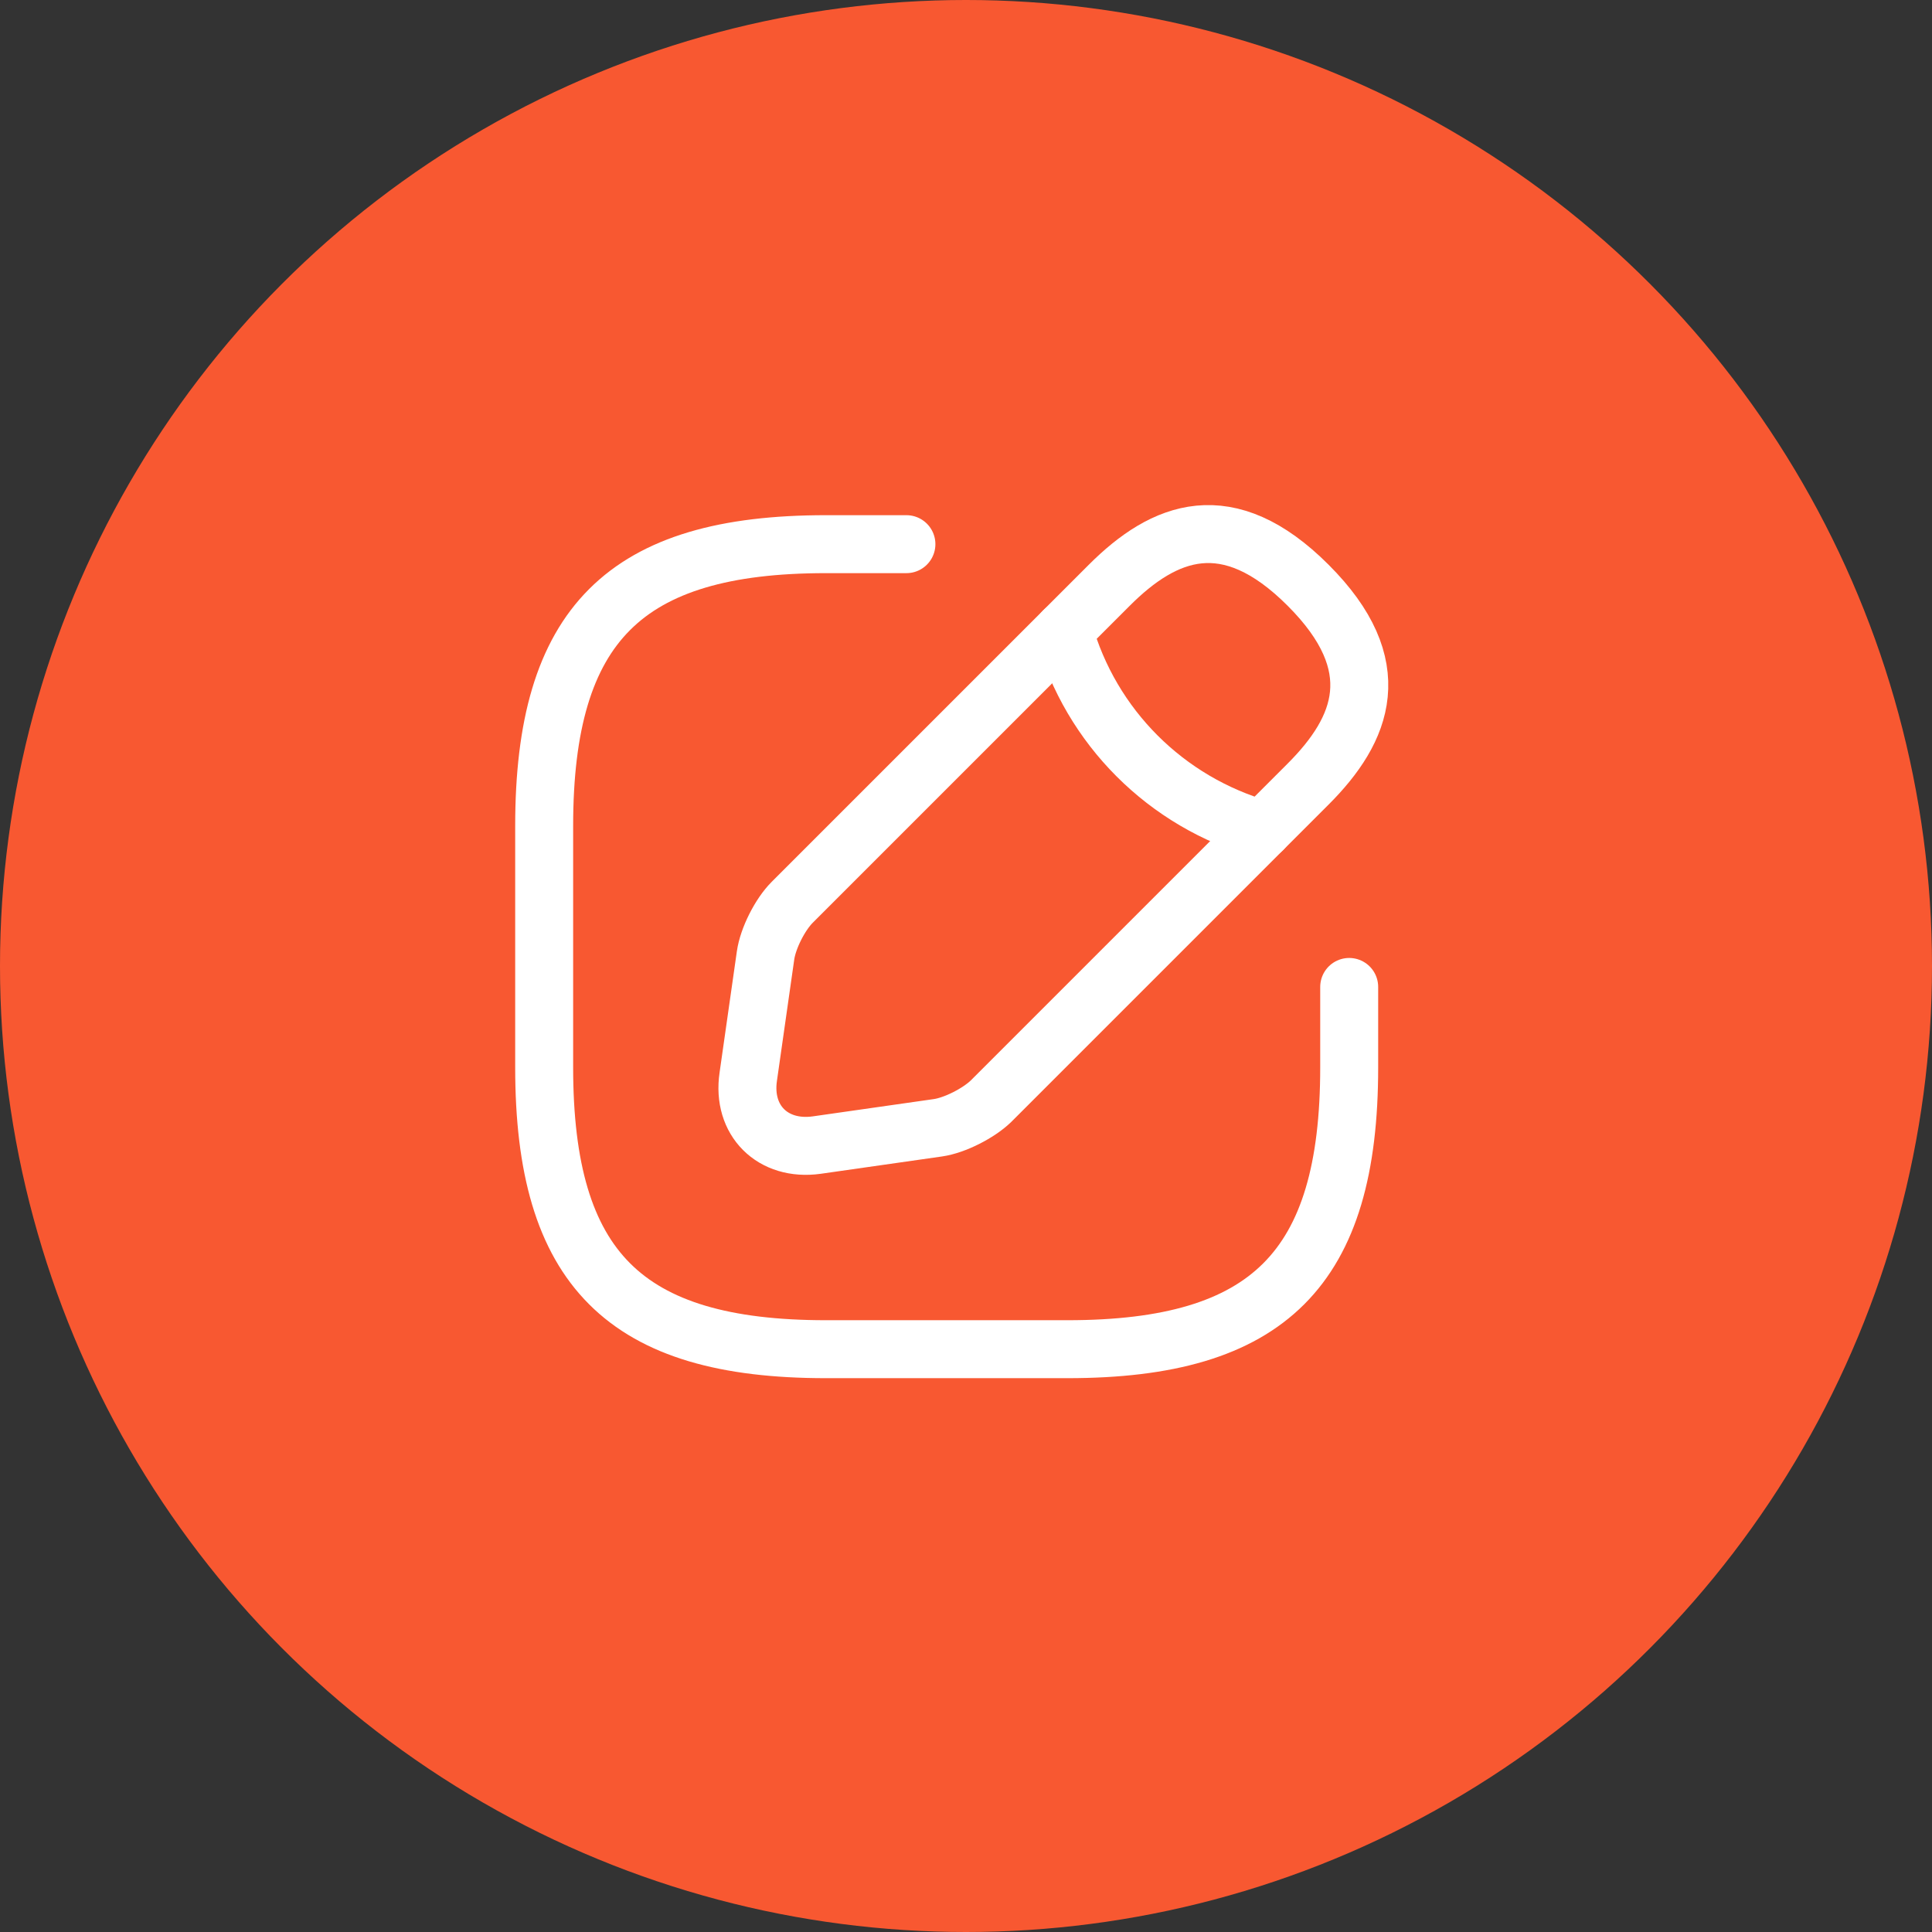 <svg width="50" height="50" viewBox="0 0 50 50" fill="none" xmlns="http://www.w3.org/2000/svg">
<rect x="0" y="0" width="50" height="50" fill="#333333" stroke="none"/>
<circle cx="25" cy="25" r="25" fill="#F85831"/>
<path d="M23.458 14.083H21.375C16.167 14.083 14.083 16.167 14.083 21.375V27.625C14.083 32.833 16.167 34.917 21.375 34.917H27.625C32.833 34.917 34.917 32.833 34.917 27.625V25.542" stroke="white" stroke-width="1.5" stroke-linecap="round" stroke-linejoin="round"/>
<path d="M28.708 15.146L20.5 23.354C20.188 23.667 19.875 24.281 19.812 24.729L19.365 27.864C19.198 29 20 29.792 21.135 29.635L24.271 29.187C24.708 29.125 25.323 28.812 25.646 28.5L33.854 20.292C35.271 18.875 35.938 17.229 33.854 15.146C31.771 13.062 30.125 13.729 28.708 15.146Z" stroke="white" stroke-width="1.5" stroke-miterlimit="10" stroke-linecap="round" stroke-linejoin="round"/>
<path d="M27.531 16.323C28.229 18.813 30.177 20.761 32.677 21.469" stroke="white" stroke-width="1.5" stroke-miterlimit="10" stroke-linecap="round" stroke-linejoin="round"/>
</svg>

